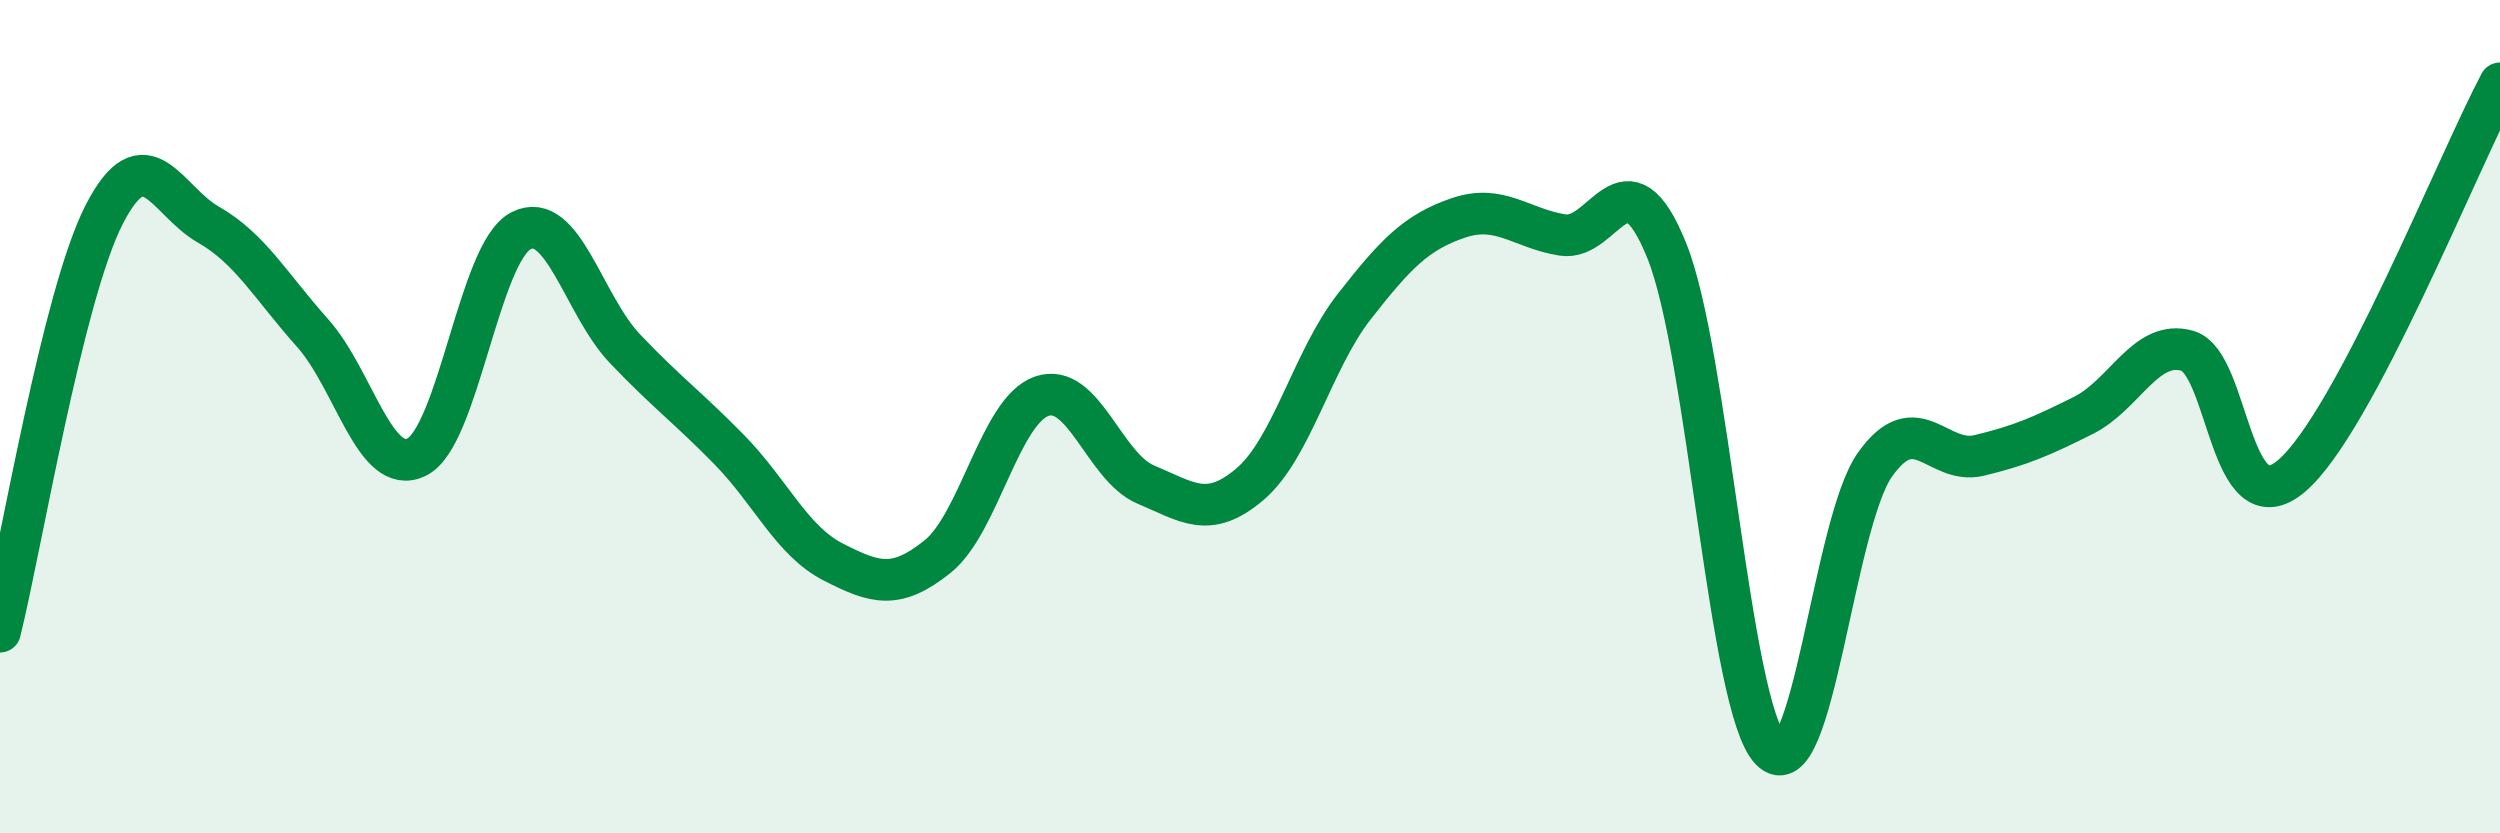 
    <svg width="60" height="20" viewBox="0 0 60 20" xmlns="http://www.w3.org/2000/svg">
      <path
        d="M 0,15.16 C 0.5,13.16 1.5,7.1 2.5,5.15 C 3.5,3.2 4,4.82 5,5.39 C 6,5.96 6.5,6.87 7.5,7.99 C 8.5,9.11 9,11.46 10,10.97 C 11,10.48 11.5,6.06 12.5,5.54 C 13.5,5.02 14,7.32 15,8.37 C 16,9.42 16.5,9.77 17.5,10.79 C 18.5,11.81 19,12.98 20,13.49 C 21,14 21.5,14.16 22.5,13.36 C 23.5,12.56 24,9.86 25,9.51 C 26,9.16 26.5,11.21 27.5,11.63 C 28.5,12.05 29,12.47 30,11.62 C 31,10.77 31.5,8.64 32.5,7.36 C 33.5,6.08 34,5.57 35,5.23 C 36,4.89 36.5,5.48 37.5,5.64 C 38.5,5.8 39,3.54 40,6.01 C 41,8.48 41.5,16.97 42.5,18 C 43.5,19.03 44,12.56 45,11.15 C 46,9.74 46.5,11.17 47.5,10.93 C 48.5,10.69 49,10.47 50,9.97 C 51,9.47 51.5,8.13 52.5,8.42 C 53.5,8.71 53.5,12.7 55,11.42 C 56.5,10.14 59,3.88 60,2L60 20L0 20Z"
        fill="#008740"
        opacity="0.1"
        stroke-linecap="round"
        stroke-linejoin="round"
      />
      <path
        d="M 0,15.16 C 0.5,13.16 1.5,7.1 2.5,5.15 C 3.5,3.2 4,4.82 5,5.39 C 6,5.96 6.5,6.87 7.5,7.99 C 8.5,9.11 9,11.46 10,10.97 C 11,10.48 11.5,6.06 12.5,5.54 C 13.5,5.02 14,7.32 15,8.37 C 16,9.42 16.5,9.77 17.5,10.79 C 18.5,11.81 19,12.98 20,13.49 C 21,14 21.5,14.16 22.5,13.36 C 23.5,12.56 24,9.86 25,9.51 C 26,9.16 26.5,11.21 27.5,11.63 C 28.5,12.05 29,12.47 30,11.62 C 31,10.77 31.5,8.64 32.5,7.36 C 33.5,6.08 34,5.57 35,5.23 C 36,4.89 36.5,5.48 37.5,5.64 C 38.5,5.8 39,3.54 40,6.01 C 41,8.48 41.5,16.97 42.5,18 C 43.5,19.03 44,12.56 45,11.15 C 46,9.74 46.5,11.17 47.5,10.93 C 48.5,10.69 49,10.47 50,9.97 C 51,9.47 51.5,8.13 52.5,8.42 C 53.5,8.71 53.5,12.7 55,11.42 C 56.5,10.14 59,3.88 60,2"
        stroke="#008740"
        stroke-width="1"
        fill="none"
        stroke-linecap="round"
        stroke-linejoin="round"
      />
    </svg>
  